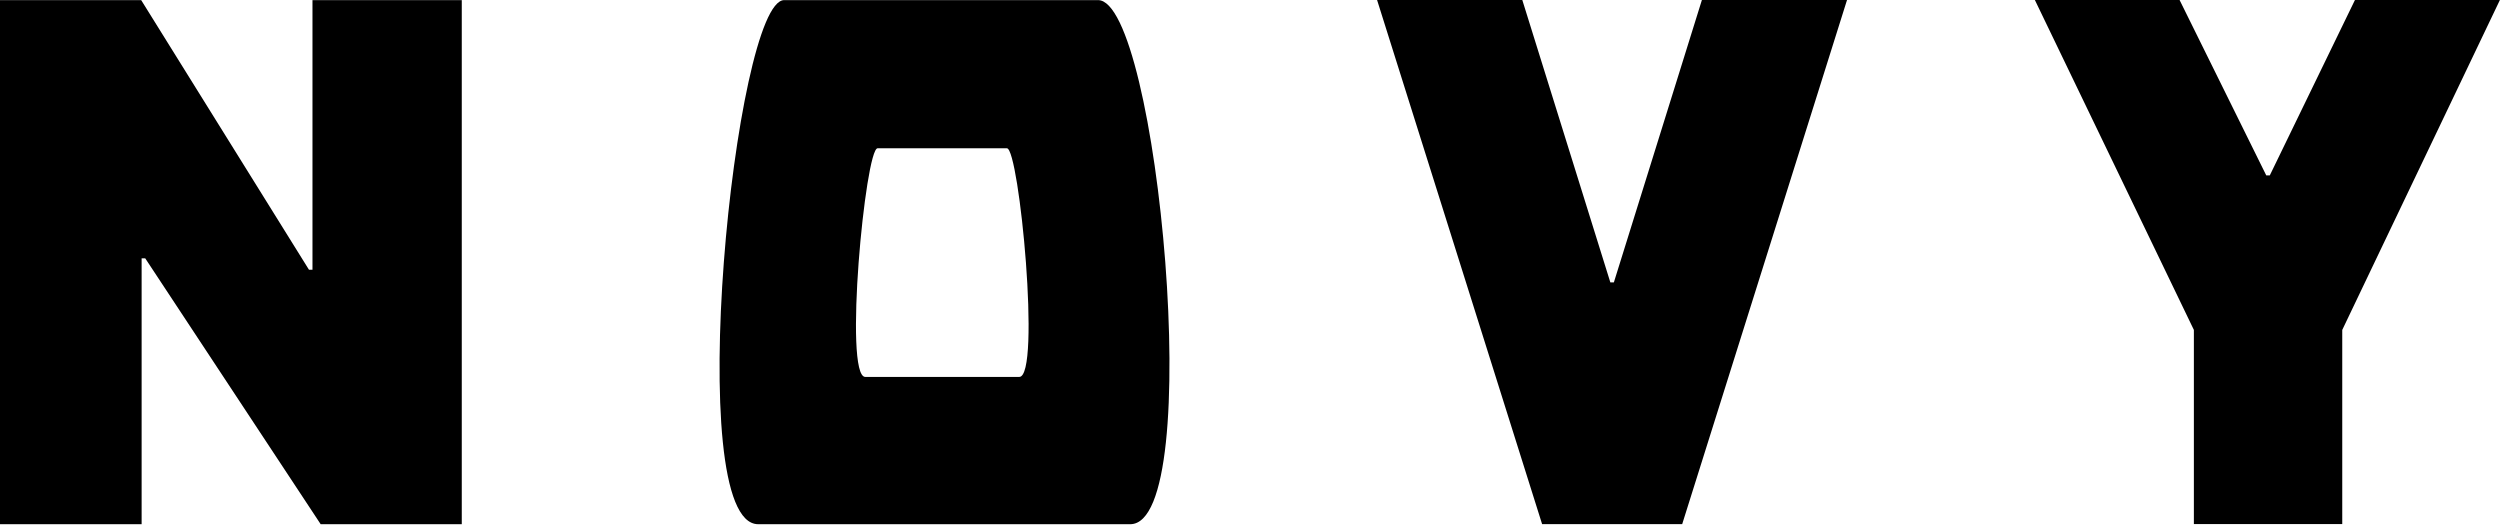<svg id="ecPO3dw7YUj1" xmlns="http://www.w3.org/2000/svg" xmlns:xlink="http://www.w3.org/1999/xlink" viewBox="0 0 100 21" shape-rendering="geometricPrecision" text-rendering="geometricPrecision"><g><g transform="translate(-264-5819)"><g transform="translate(236 5800)"><g transform="translate(28 19)"><g><path d="M18.471,0.004v20.964h-5.644L5.809,10.333h-.144v10.634h-5.665L0,0.004h5.647l6.712,10.786h.14v-10.786h5.971ZM68.076,0L64.554,11.297h-.14L60.892,0h-5.809l6.601,20.964h5.604L73.881,0h-5.806ZM94.198,0L90.791,7.017h-.14L87.183,0h-5.788l6.36,13.197v7.766h5.935v-7.766L99.996,0h-5.799Zm-50.277.004c2.396,0,4.349,20.964,1.288,20.964h-14.881c-3.079,0-.932-20.964,1.04-20.964h12.554M40.77,15.077c.878,0,0-9.146-.493-9.146h-5.173c-.493,0-1.367,9.146-.493,9.146h6.158" fill="#000"/></g></g></g></g></g></svg>
